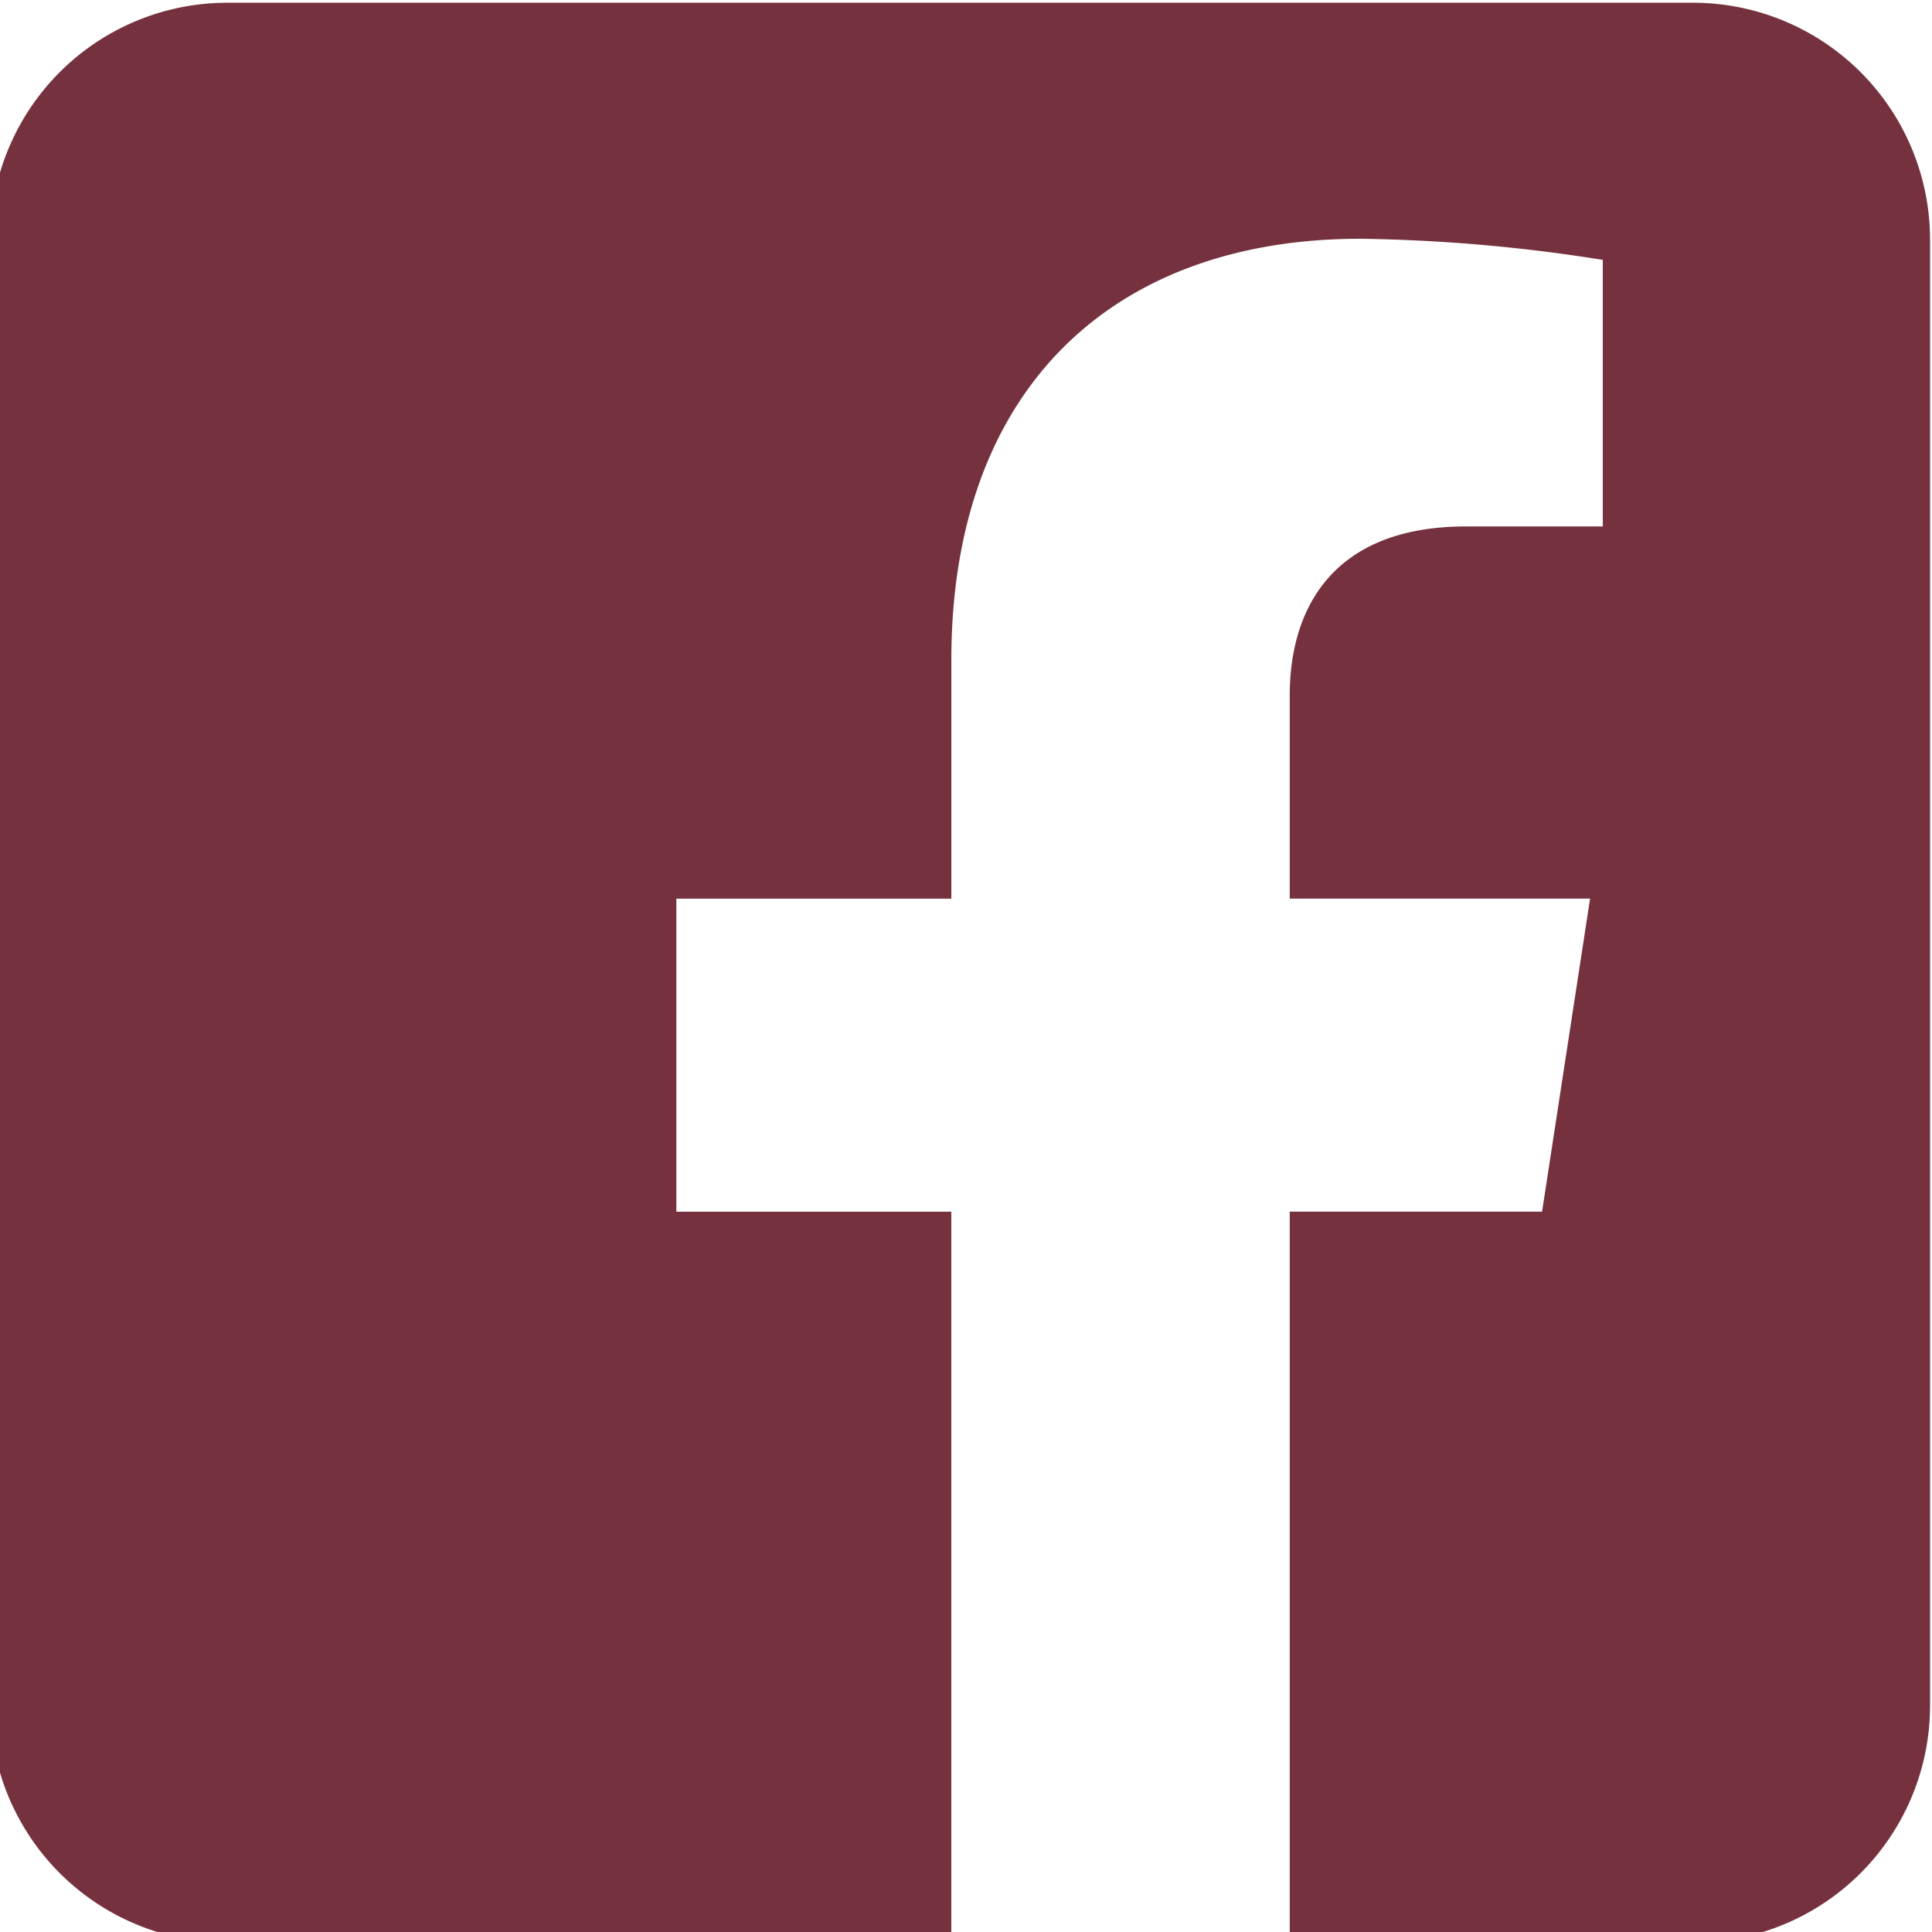 <svg xmlns="http://www.w3.org/2000/svg" xmlns:xlink="http://www.w3.org/1999/xlink" width="48" height="48" viewBox="0 0 48 48">
  <defs>
    <clipPath id="clip-path">
      <rect id="Rechteck_35" data-name="Rechteck 35" width="48" height="48" transform="translate(0.242 -0.068)" fill="none"/>
    </clipPath>
  </defs>
  <g id="Gruppe_100" data-name="Gruppe 100" transform="translate(-0.242 0.068)">
    <g id="Gruppe_99" data-name="Gruppe 99" clip-path="url(#clip-path)">
      <path id="Pfad_54" data-name="Pfad 54" d="M42.306,0a5.891,5.891,0,0,1,5.888,5.888V42.306a5.891,5.891,0,0,1-5.888,5.888H32.285V30.035h6.269l1.193-7.777H32.285V17.211c0-2.128,1.042-4.2,4.385-4.2h3.393V6.389a41.4,41.4,0,0,0-6.022-.525c-6.146,0-10.163,3.725-10.163,10.467v5.928H17.046v7.777h6.831V48.194H5.888A5.891,5.891,0,0,1,0,42.306V5.888A5.891,5.891,0,0,1,5.888,0Z" fill="#75323e"/>
    </g>
  </g>
</svg>
